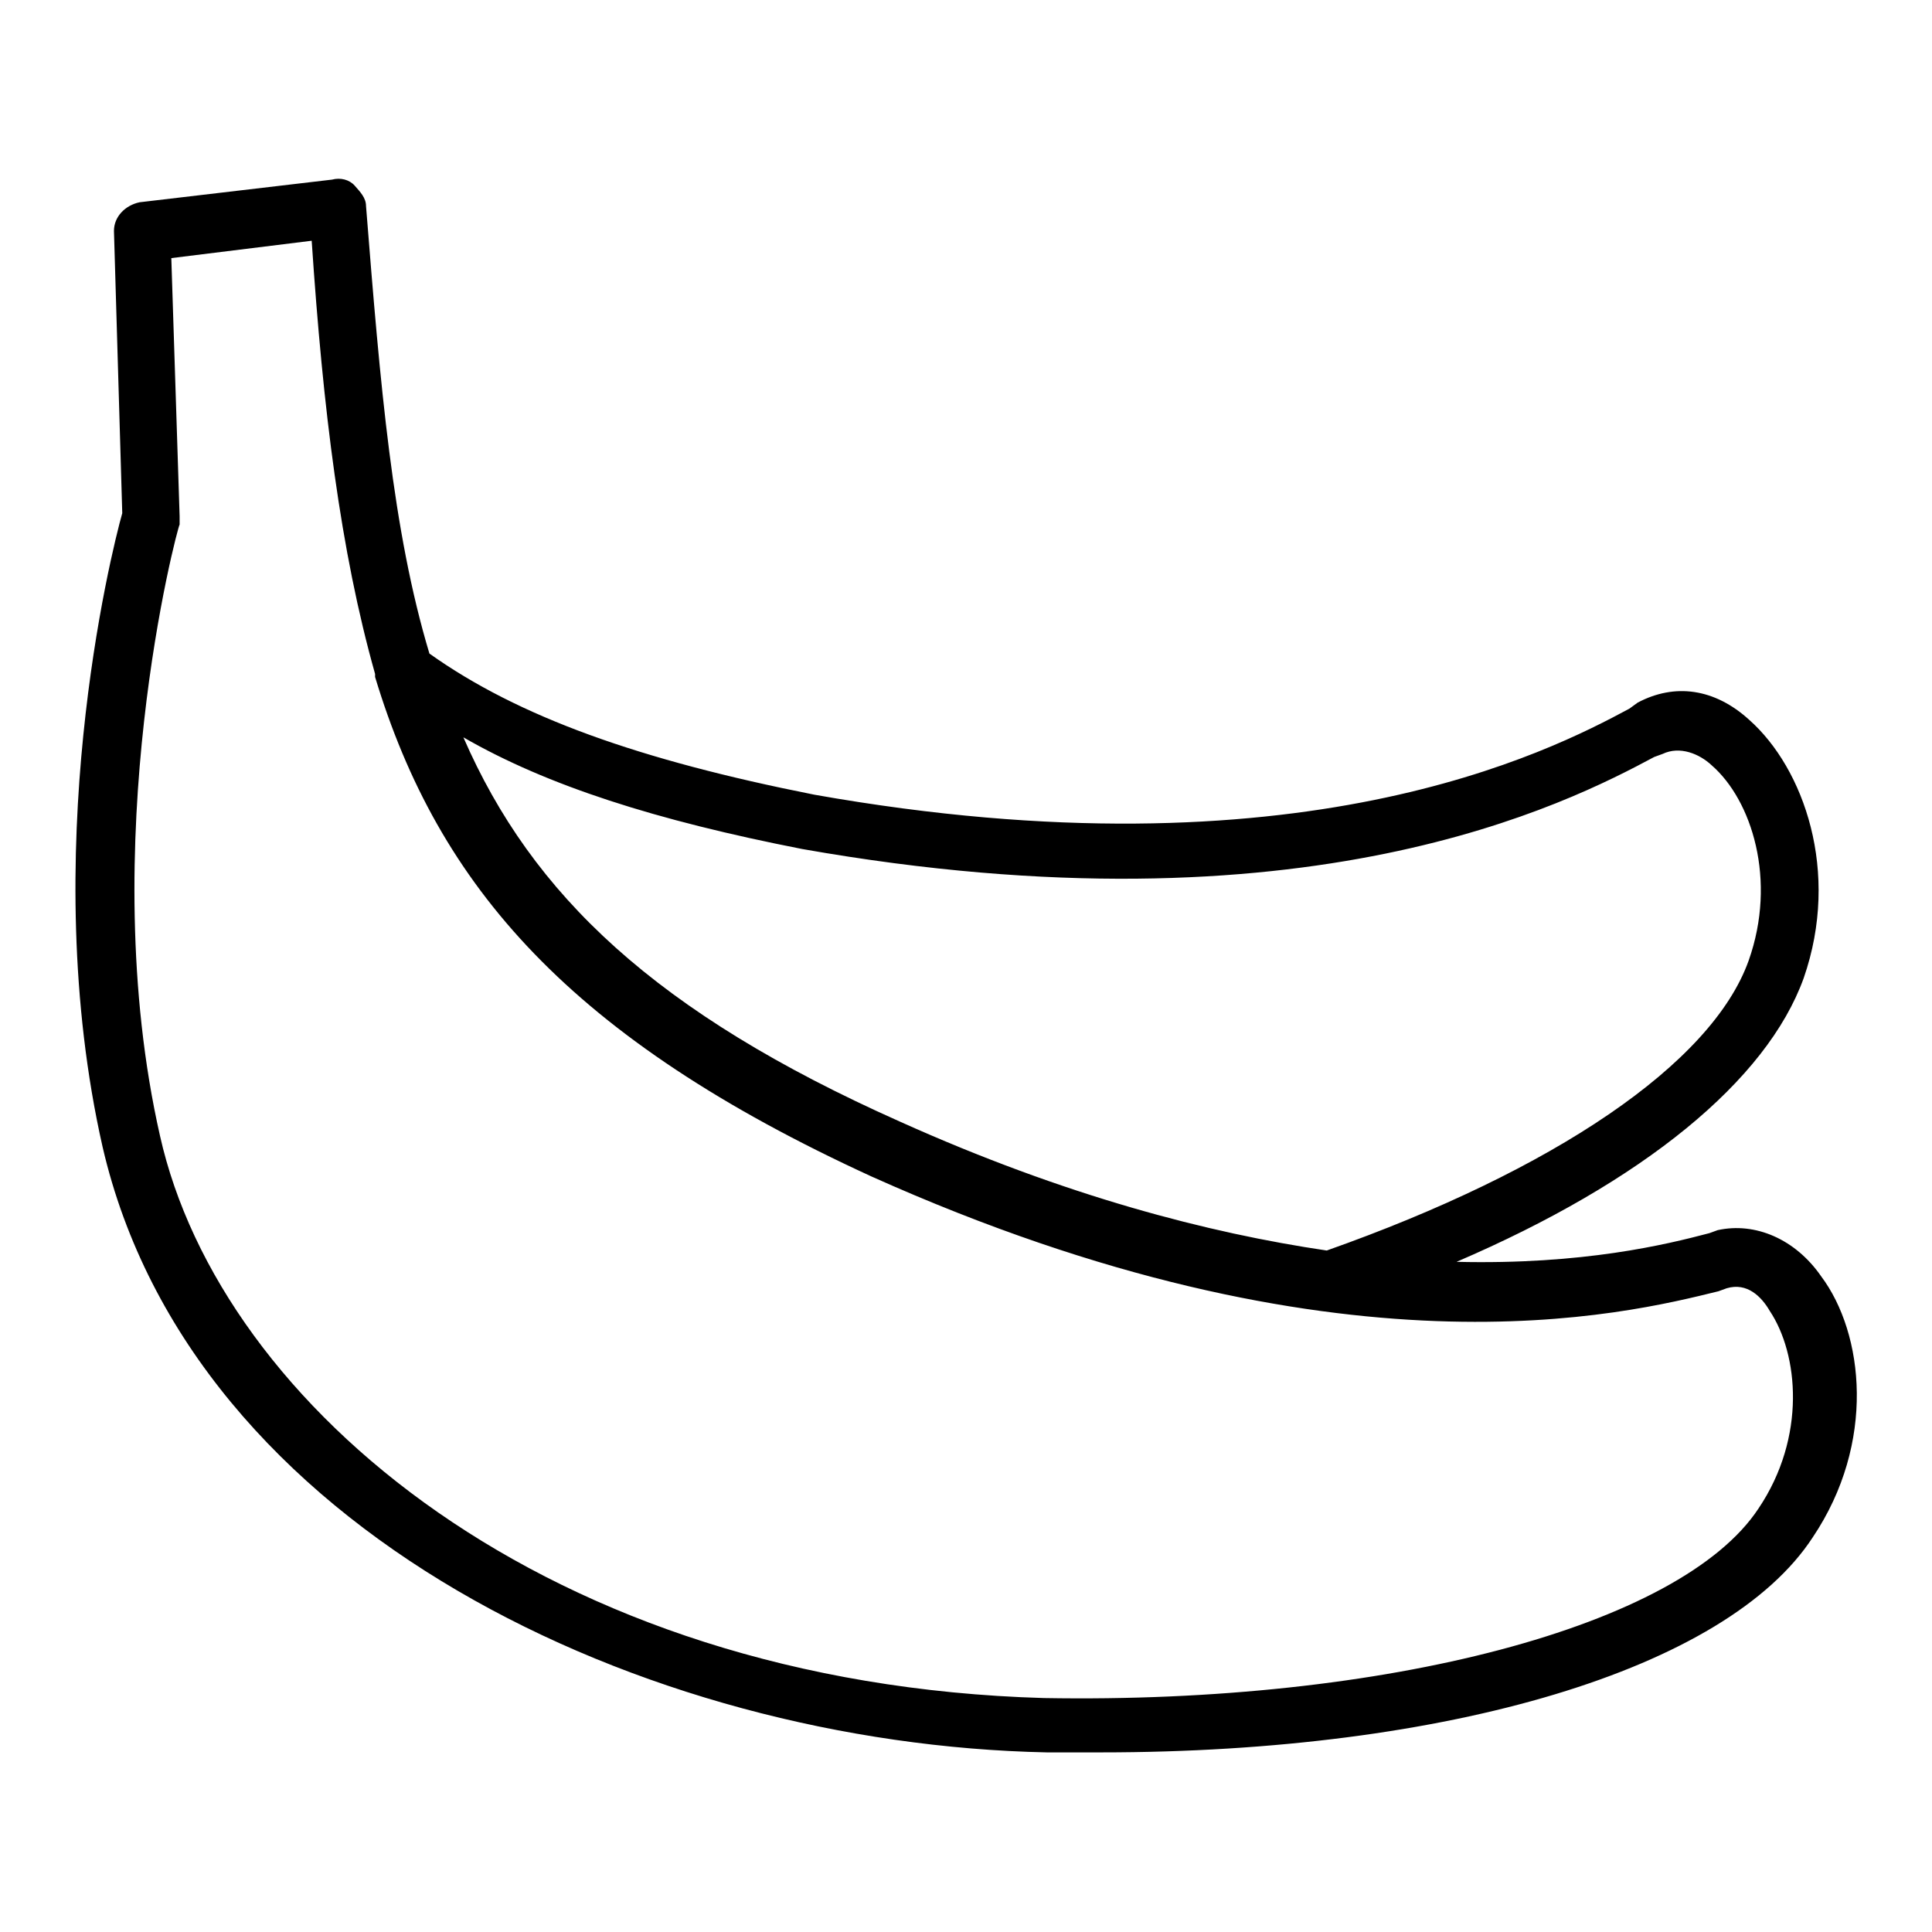 <?xml version="1.0" encoding="utf-8"?>
<!-- Svg Vector Icons : http://www.onlinewebfonts.com/icon -->
<!DOCTYPE svg PUBLIC "-//W3C//DTD SVG 1.1//EN" "http://www.w3.org/Graphics/SVG/1.1/DTD/svg11.dtd">
<svg version="1.1" xmlns="http://www.w3.org/2000/svg" xmlns:xlink="http://www.w3.org/1999/xlink" x="0px" y="0px" viewBox="0 0 256 256" enable-background="new 0 0 256 256" xml:space="preserve">
<g> <path fill="#000000" d="M13.6,152c11.8,50.9,71.9,79.1,125.1,80.2h7.2c46,0,82.9-11,94.3-28.5c8.4-12.5,6.8-27,1.1-34.6 c-3.4-4.9-8.7-7.2-13.7-6.1l-1.1,0.4c-5.7,1.5-16.7,4.2-33.5,3.8c24.7-10.6,41.1-24,46-37.6c4.9-14.1,0-27.8-7.2-34.2 c-4.6-4.2-9.9-4.9-14.8-2.3l-1.1,0.8c-10.6,5.7-43.7,22.8-108,11.4C84.7,100.7,68.7,95,56.9,86.6c-4.9-16.3-6.5-35.4-8.4-59.3 c0-1.1-0.8-1.9-1.5-2.7s-1.9-1.1-3-0.8l-25.5,3c-1.9,0.4-3.4,1.9-3.4,3.8L16.2,68C14.7,73.3,4.8,113.2,13.6,152z M106.3,112.5 c66.9,11.8,101.5-6.1,112.9-12.2l1.1-0.4c2.3-1.1,4.9,0,6.5,1.5c5.3,4.6,8.7,15.2,4.9,25.9c-4.9,13.7-25.9,27.8-55.9,38.4 c-15.6-2.3-34.6-7.2-56.6-17.1c-32.3-14.4-48.7-30-57.8-50.9C72.5,104.1,86.9,108.7,106.3,112.5z M23.8,69.5v-1.1l-1.1-34.2 l18.6-2.3c1.5,22.4,3.8,41.1,8.4,57.4v0.4c8.4,27.8,25.9,47.9,65.8,66.2c62,27.8,100,18.2,112.2,15.2l1.1-0.4 c2.7-0.8,4.6,1.1,5.7,3c3.8,5.7,4.9,16.7-1.5,26.2c-10.3,15.6-49.4,25.9-94.7,25.1c-65.8-1.9-109.1-38.8-117.1-74.5 C12.4,111.7,23.5,69.9,23.8,69.5L23.8,69.5z"/></g>
</svg>
